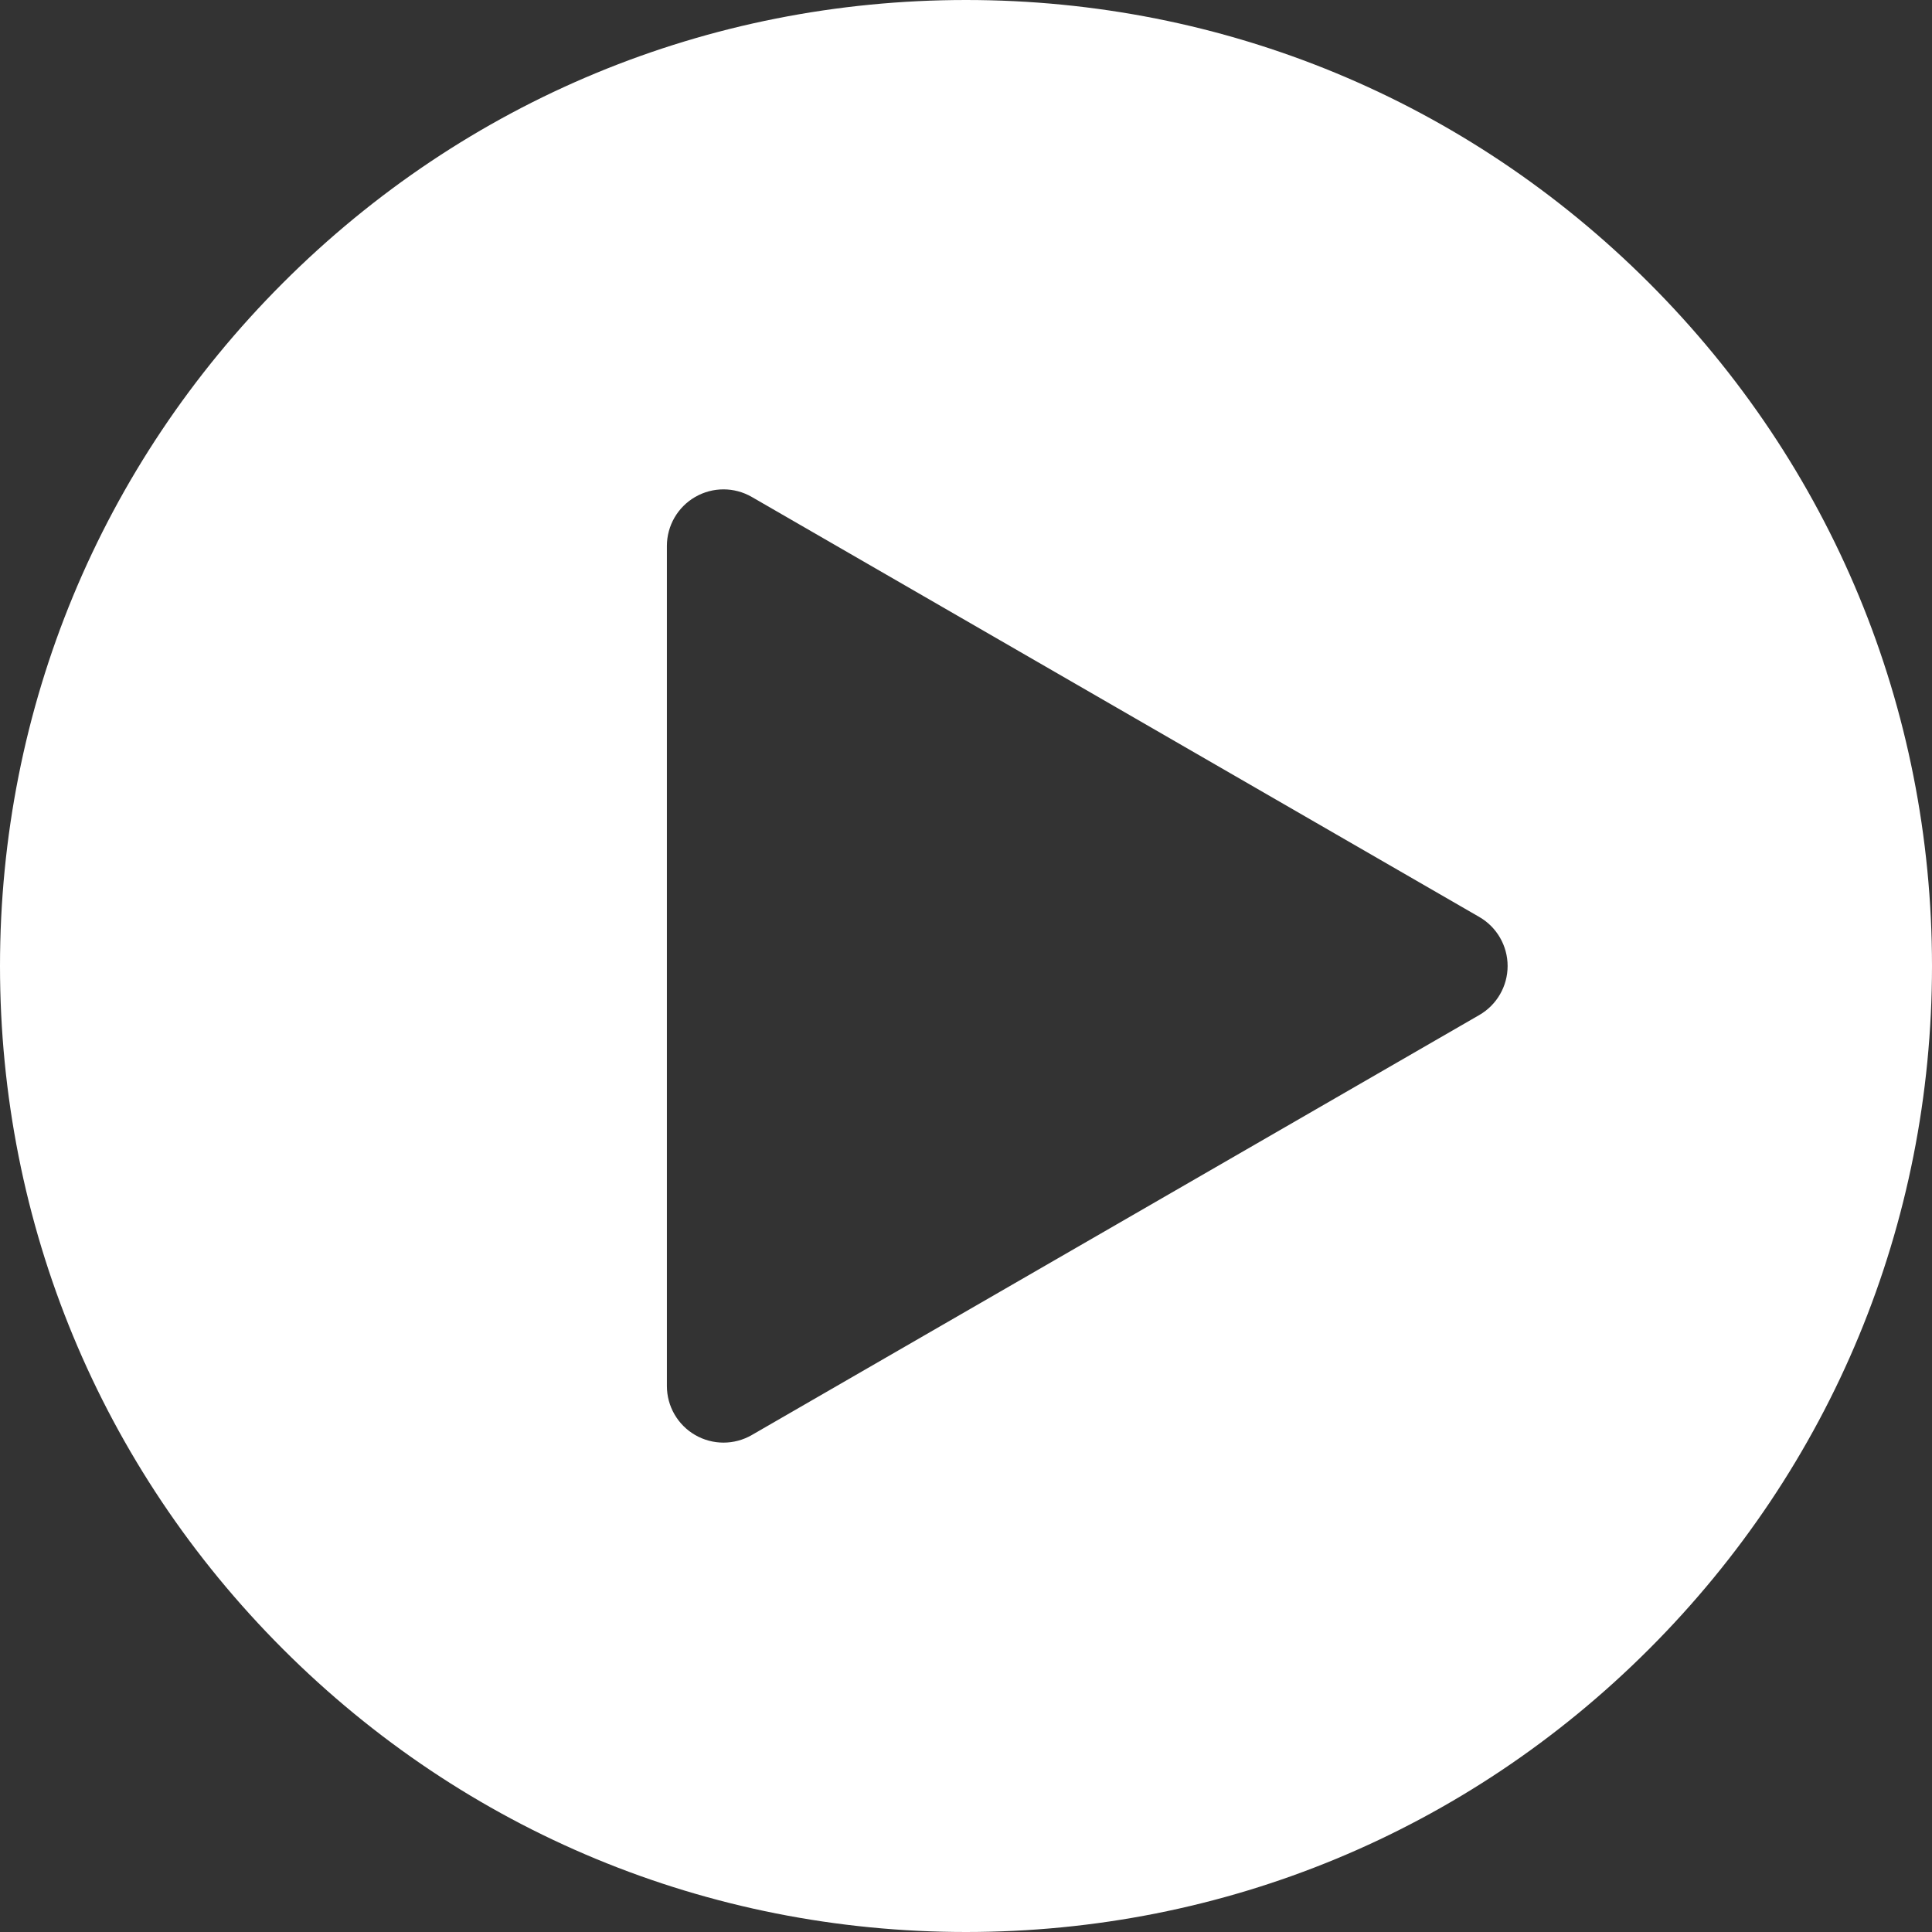 <?xml version="1.0" encoding="iso-8859-1"?>
<!-- Generator: Adobe Illustrator 19.0.0, SVG Export Plug-In . SVG Version: 6.00 Build 0)  -->
<svg  fill="#ffffff" width="45px" height="45px" version="1.1" id="Capa_1" xmlns="http://www.w3.org/2000/svg" xmlns:xlink="http://www.w3.org/1999/xlink" x="0px" y="0px"
	 viewBox="0 0 512 512" style="enable-background:new 0 0 512 512;" xml:space="preserve">
<rect x="0" y="0" width="512" height="512" fill="#333333" stroke="none"/>
<g>
	<g>
		<path d="M437.02,74.98C388.666,26.628,324.379,0,256,0C187.619,0,123.332,26.628,74.98,74.98C26.629,123.331,0,187.619,0,256
			c0,68.38,26.629,132.667,74.98,181.019C123.332,485.371,187.619,512,256,512c68.379,0,132.666-26.629,181.02-74.981
			C485.371,388.667,512,324.38,512,256C512,187.619,485.371,123.331,437.02,74.98z M392.033,268.99L199.232,380.299
			c-2.32,1.34-4.91,2.01-7.5,2.01c-2.59,0-5.18-0.67-7.5-2.01c-4.641-2.68-7.5-7.631-7.5-12.99V144.688
			c0-5.359,2.859-10.311,7.5-12.99c4.641-2.68,10.359-2.68,15,0L392.033,243.01c4.641,2.68,7.5,7.631,7.5,12.99
			S396.674,266.311,392.033,268.99z"/>
	</g>
</g>
<g>
</g>
<g>
</g>
<g>
</g>
<g>
</g>
<g>
</g>
<g>
</g>
<g>
</g>
<g>
</g>
<g>
</g>
<g>
</g>
<g>
</g>
<g>
</g>
<g>
</g>
<g>
</g>
<g>
</g>
</svg>
